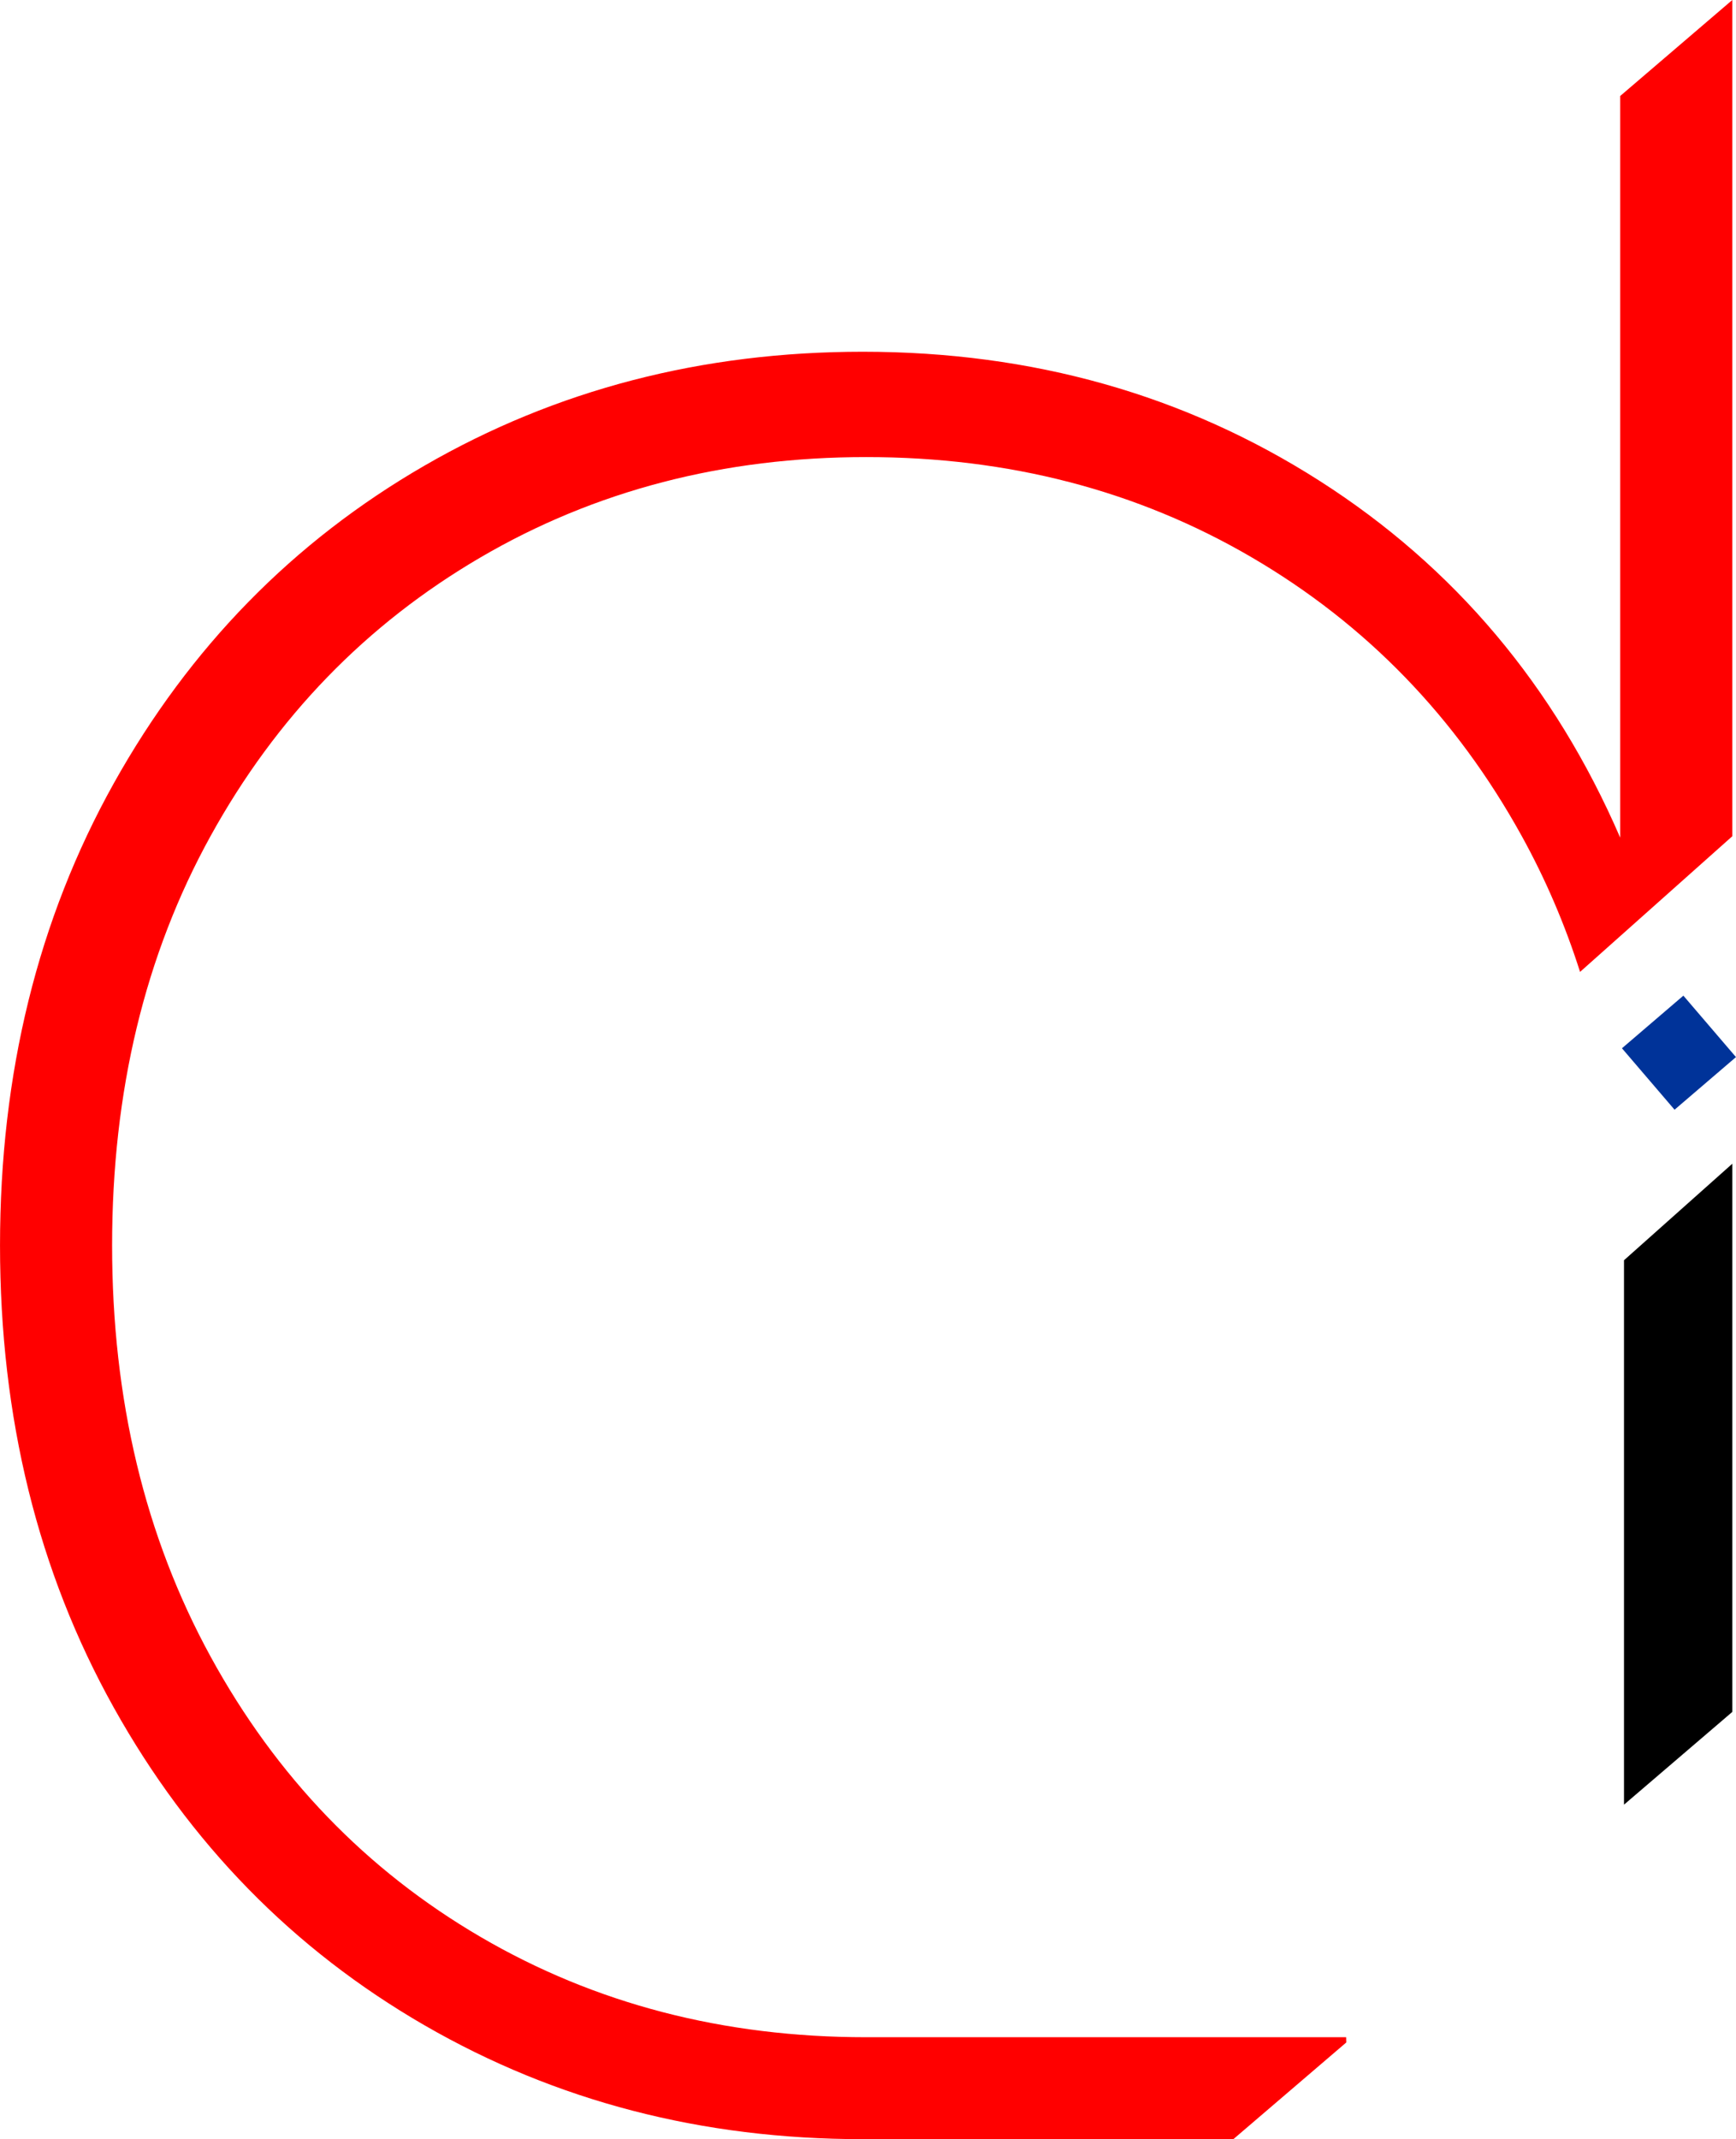 <?xml version="1.0" encoding="UTF-8"?>
<!DOCTYPE svg PUBLIC "-//W3C//DTD SVG 1.1//EN" "http://www.w3.org/Graphics/SVG/1.1/DTD/svg11.dtd">
<!-- Creator: CorelDRAW 2019 (64-Bit) -->
<svg xmlns="http://www.w3.org/2000/svg" xml:space="preserve" width="49.888mm" height="61.447mm" version="1.1" style="shape-rendering:geometricPrecision; text-rendering:geometricPrecision; image-rendering:optimizeQuality; fill-rule:evenodd; clip-rule:evenodd"
viewBox="0 0 1392.39 1715.04"
 xmlns:xlink="http://www.w3.org/1999/xlink">
 <defs>
  <style type="text/css">
   <![CDATA[
    .fil0 {fill:black}
    .fil2 {fill:#003399}
    .fil1 {fill:red}
   ]]>
  </style>
 </defs>
 <g id="Layer_x0020_1">
  <polygon class="fil0" points="1389.44,933 1389.44,1372.49 1302.57,1446.86 1302.57,1010.38 "/>
  <path class="fil1" d="M1389.44 0l0 670.44 -122.11 108.76c-12.16,-38.16 -27.76,-74.49 -46.8,-108.97 -52.67,-95.35 -124.87,-169.82 -216.59,-223.4 -91.72,-53.59 -194.8,-80.37 -309.22,-80.37 -114.43,0 -217.5,26.79 -309.22,80.37 -91.72,53.57 -163.92,128.05 -216.59,223.4 -52.67,95.35 -79.01,204.78 -79.01,328.28 0,123.51 26.34,233.39 79.01,329.66 52.66,96.26 124.87,171.19 216.59,224.76 91.71,53.58 194.79,80.37 309.22,80.37l384.97 0 0.12 4.21 -90.56 77.52 -297.26 0c-128.94,0 -246.11,-30.43 -351.45,-91.26 -105.33,-60.84 -188.44,-145.75 -249.28,-254.73 -60.84,-108.97 -91.26,-232.48 -91.26,-370.52 0,-138.03 30.42,-261.54 91.26,-370.52 60.85,-108.97 143.94,-193.88 249.28,-254.73 105.35,-60.84 222.5,-91.27 351.45,-91.27 136.21,0 258.36,34.51 366.43,103.53 108.07,69.01 188.43,164.37 241.11,286.06l0 -594.64 89.91 -76.96z"/>
  <rect class="fil2" transform="matrix(0.885 -0.758 0.758 0.885 1300.93 840.436)" width="55.66" height="55.66"/>
 </g>
</svg>
